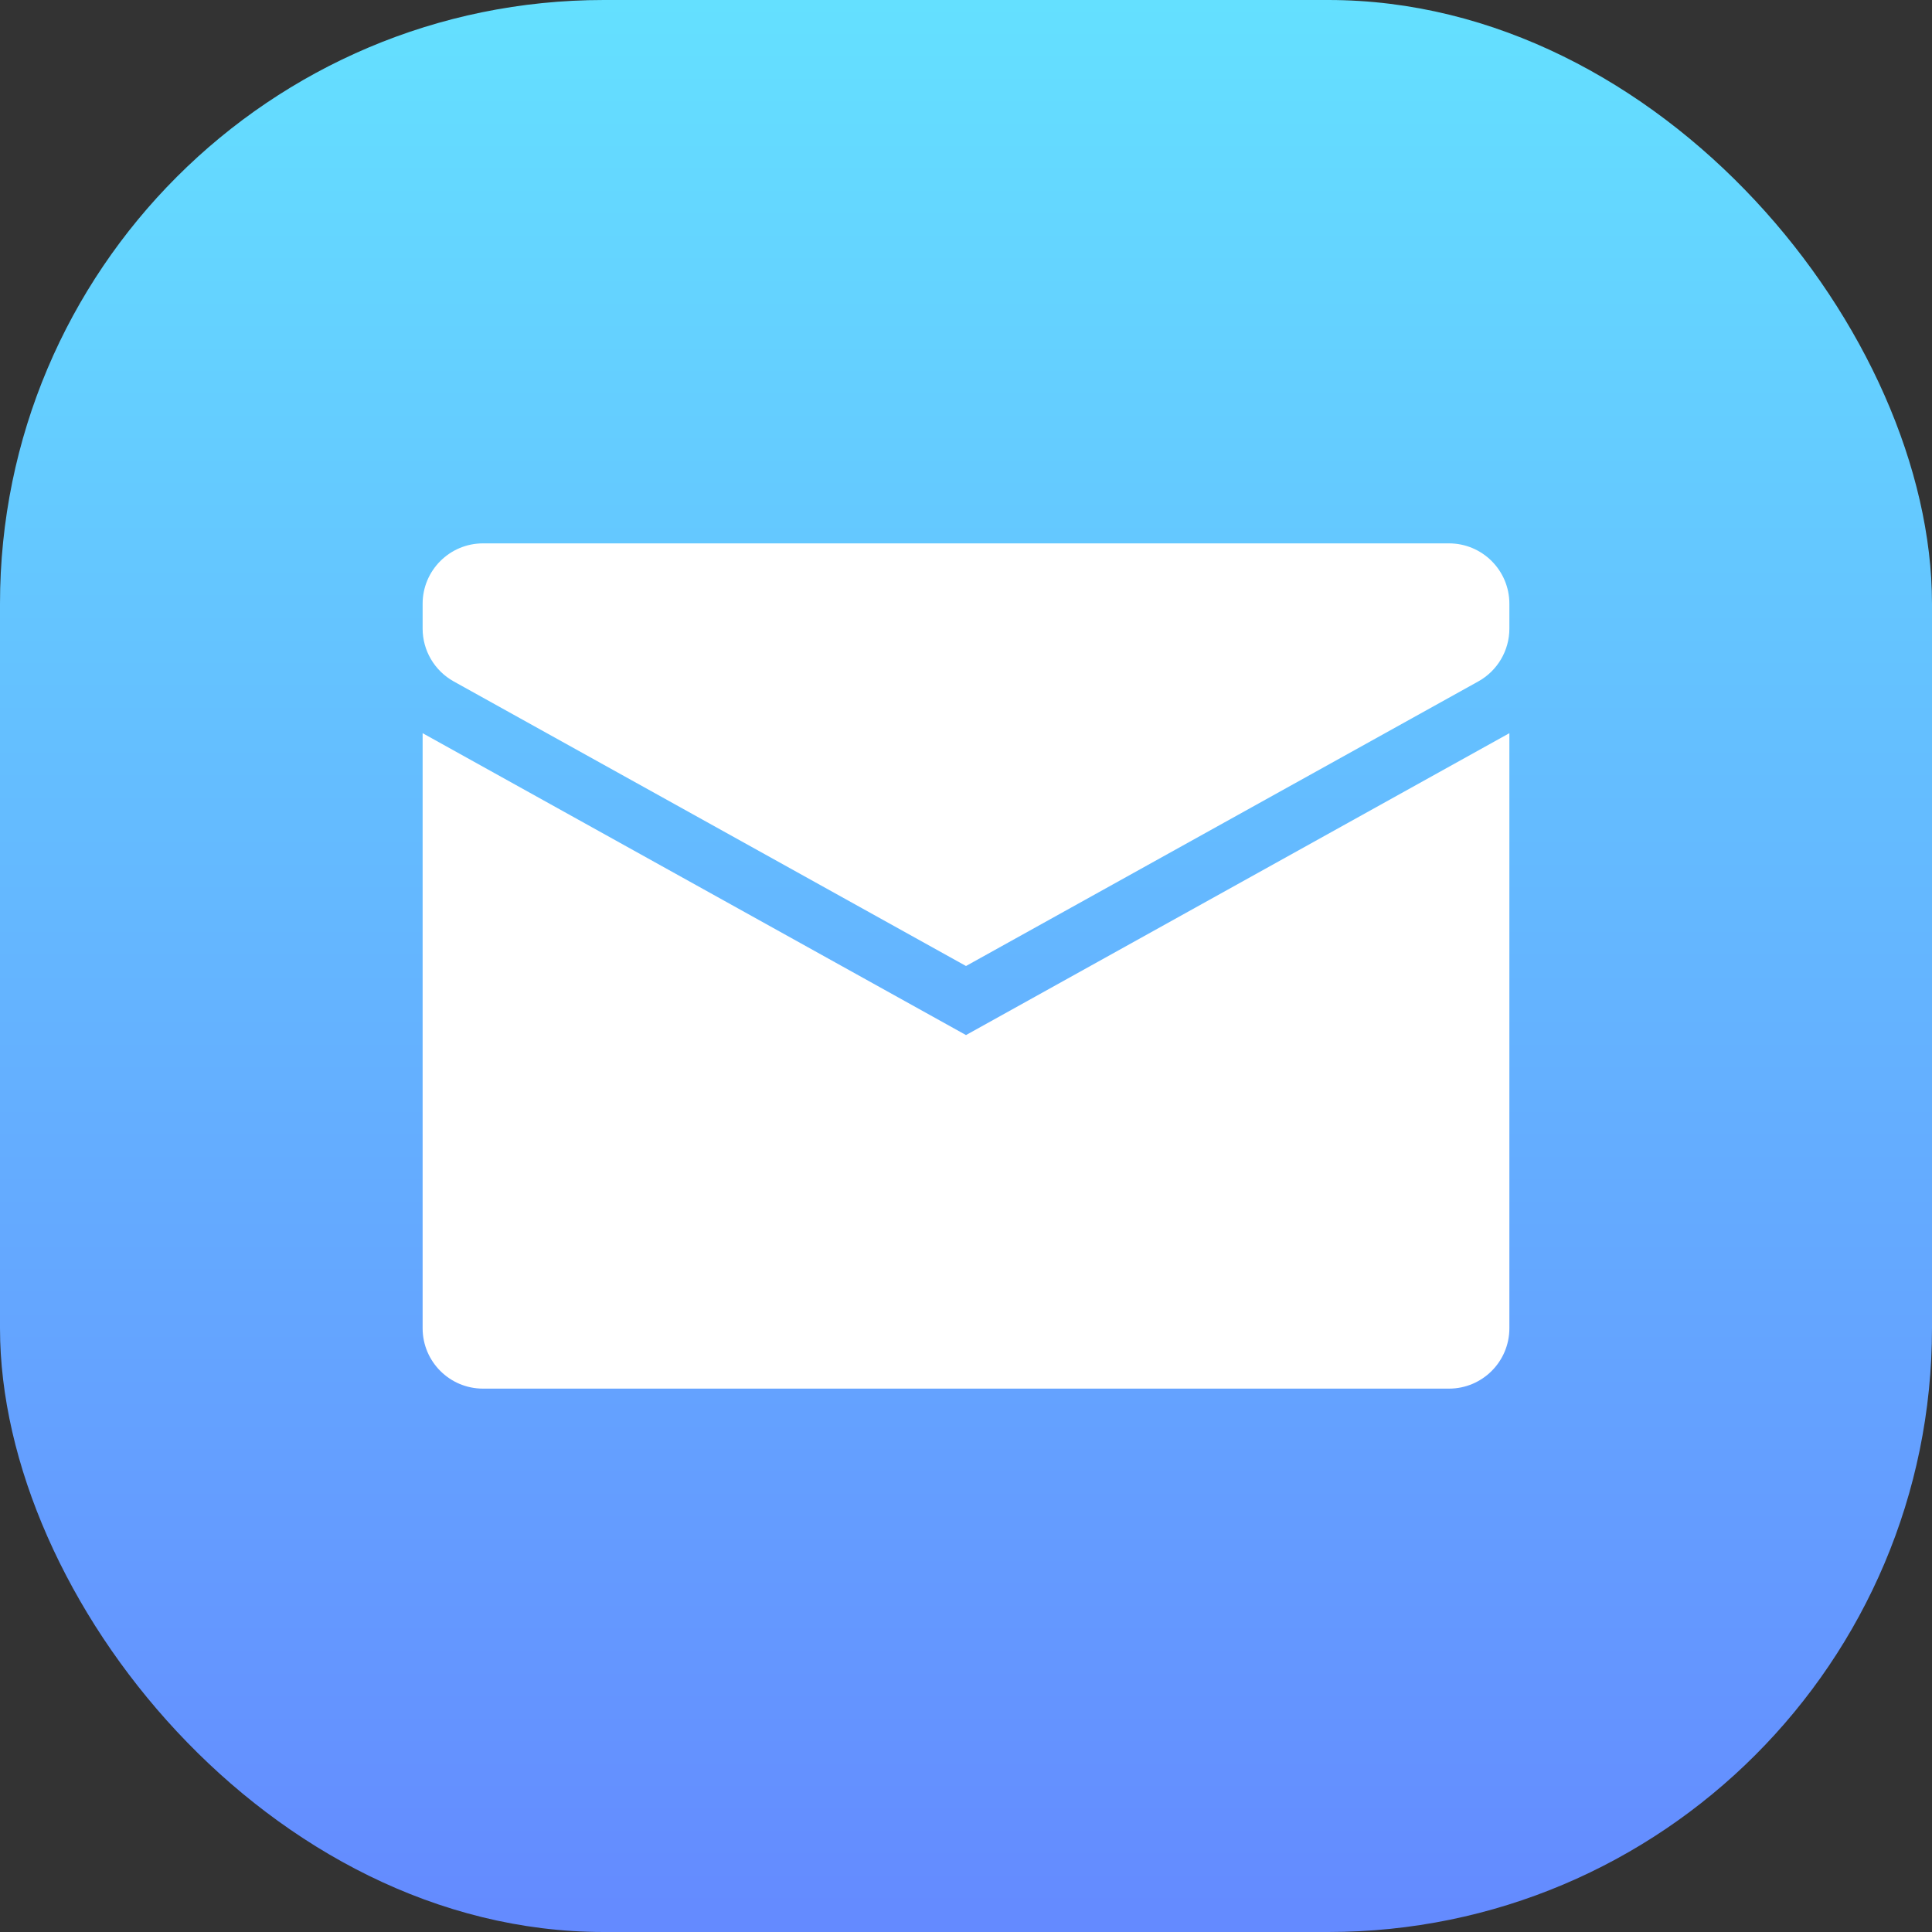 <svg width="32" height="32" viewBox="0 0 32 32" fill="none" xmlns="http://www.w3.org/2000/svg">
<rect x="0" y="0" width="32" height="32" fill="#333333" stroke="none"/>
<rect width="32" height="32" rx="10" fill="url(#paint0_linear)"/>
<path fill-rule="evenodd" clip-rule="evenodd" d="M7 12.144V22C7 22.552 7.448 23 8 23H24C24.552 23 25 22.552 25 22V12.144C24.991 12.149 24.981 12.155 24.971 12.16L16 17.144L7.029 12.16C7.019 12.155 7.01 12.149 7 12.144ZM25 10.412V10C25 9.448 24.552 9 24 9H8C7.448 9 7 9.448 7 10V10.412C7 10.775 7.197 11.109 7.514 11.286L16 16L24.486 11.286C24.803 11.109 25 10.775 25 10.412Z" fill="white"/>
<defs>
<linearGradient id="paint0_linear" x1="0" y1="0" x2="0" y2="32" gradientUnits="userSpaceOnUse">
<stop stop-color="#64E0FF"/>
<stop offset="1" stop-color="#648AFF"/>
</linearGradient>
</defs>
</svg>
